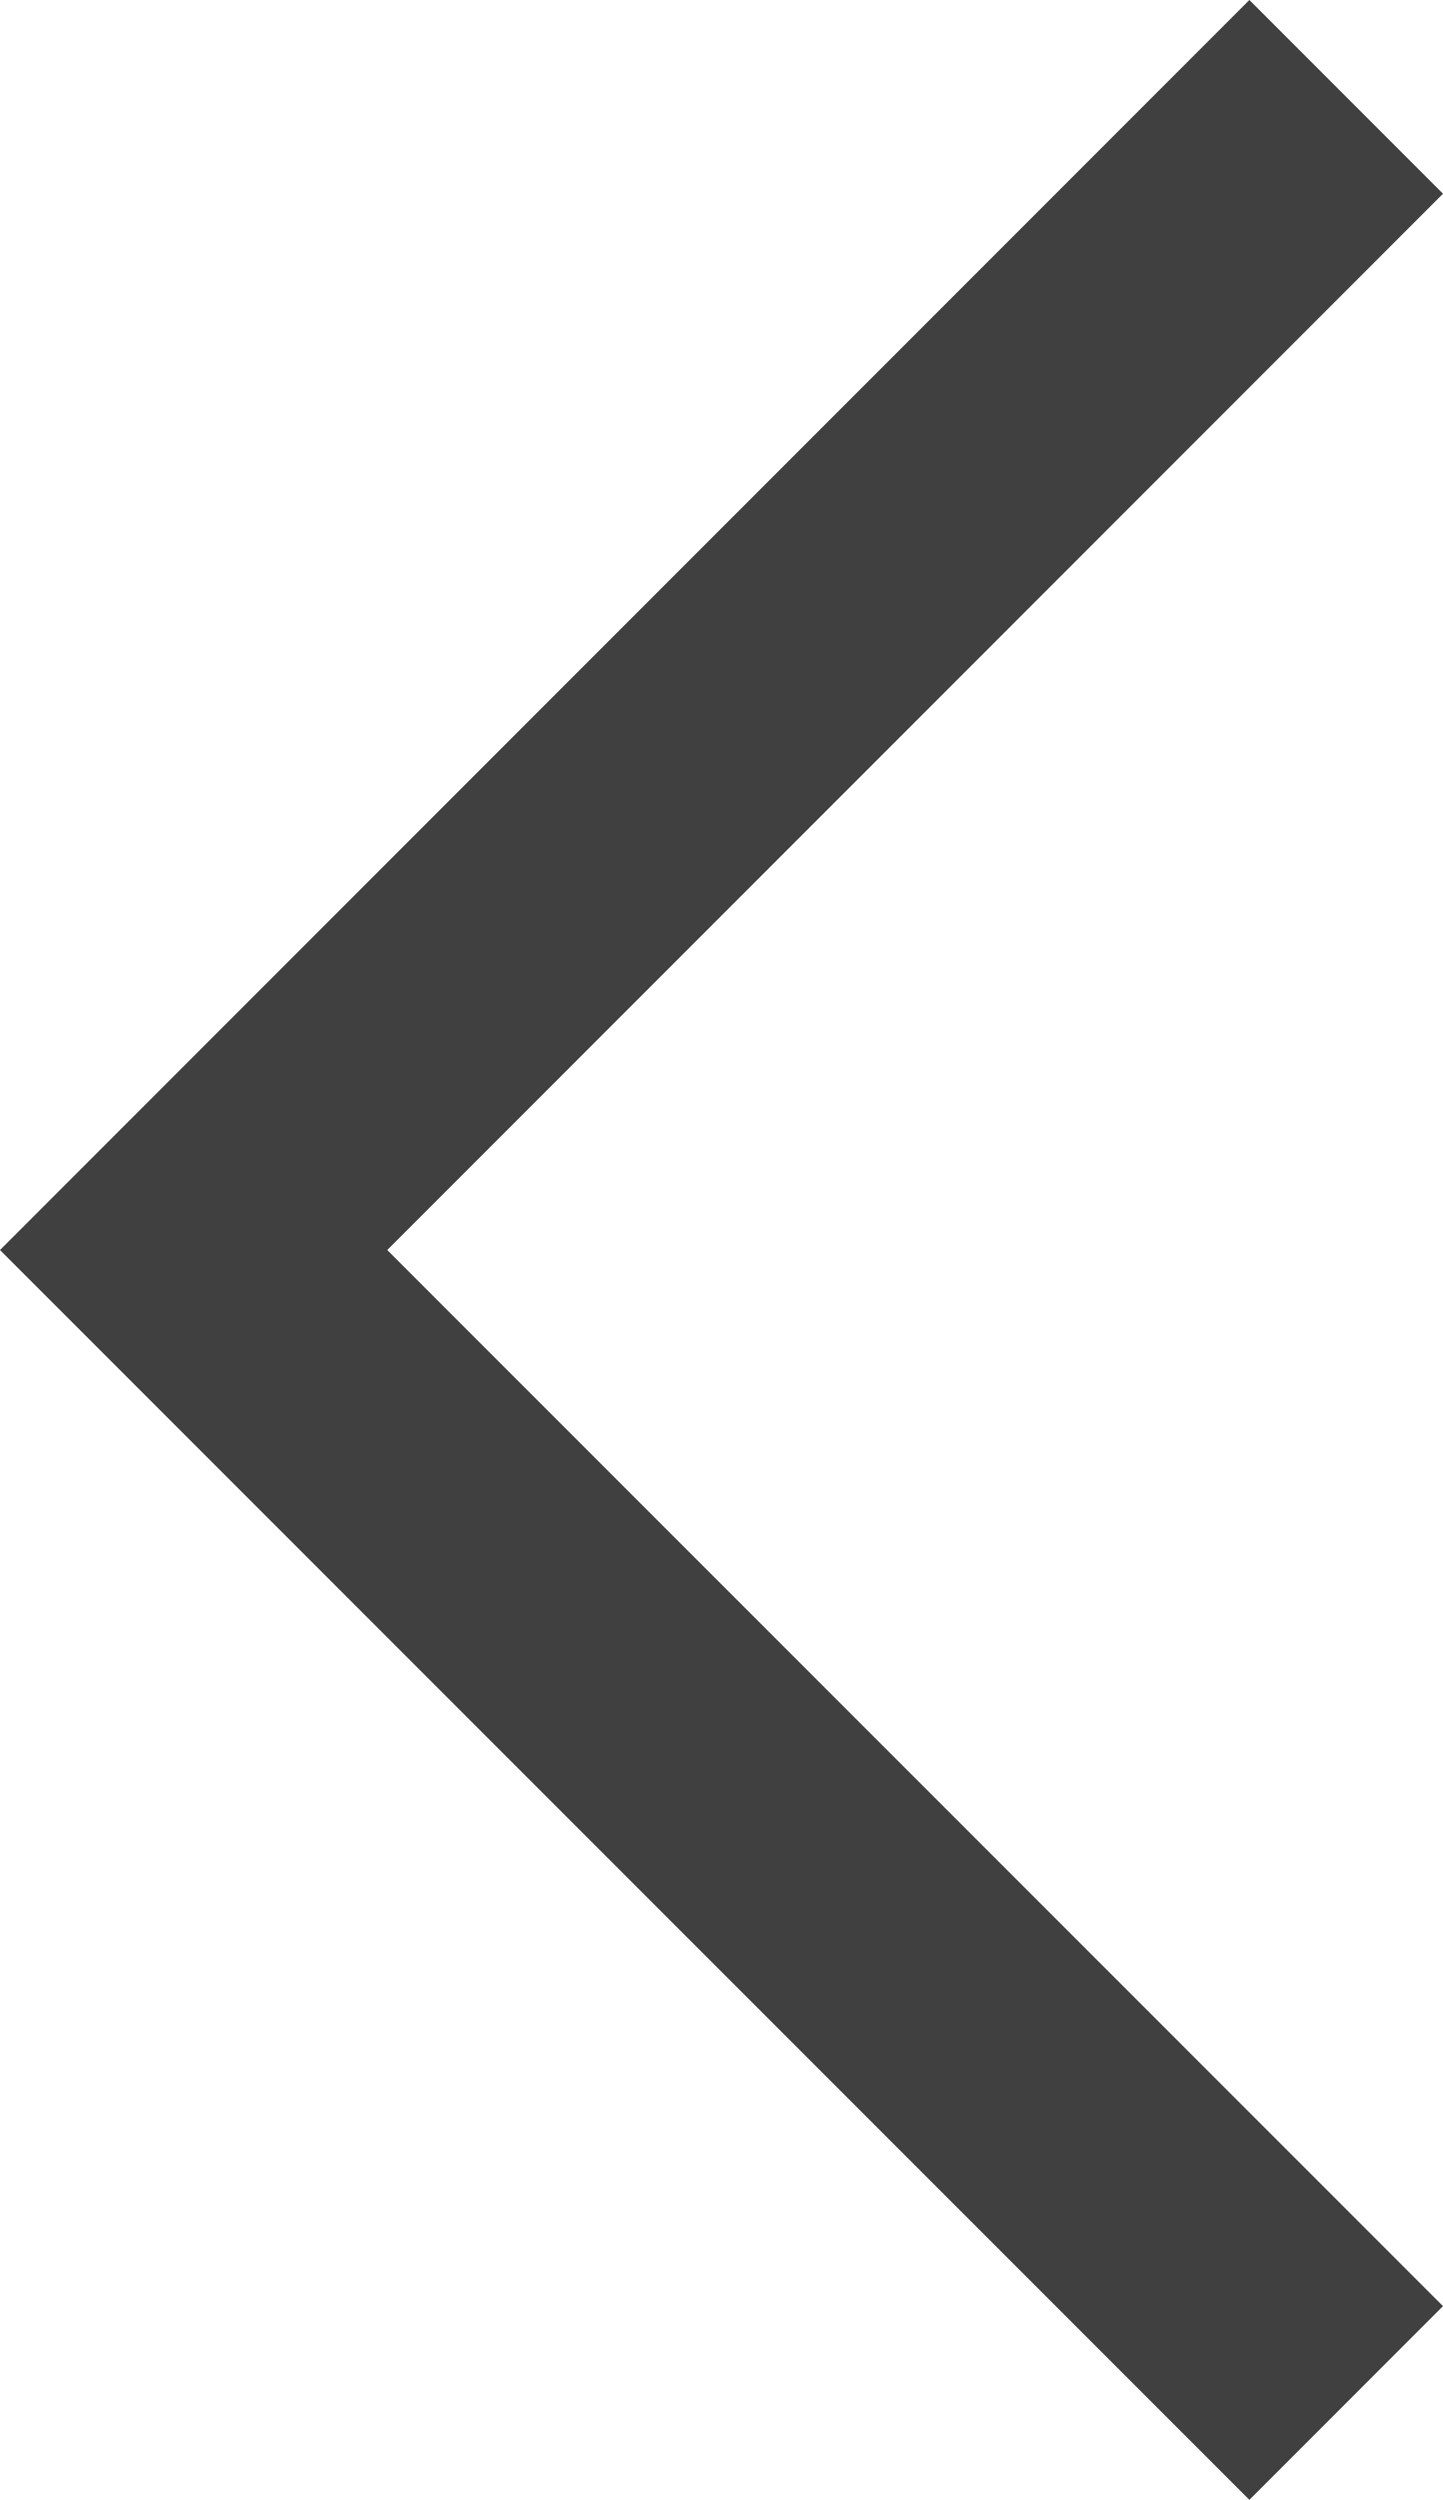<?xml version="1.0" encoding="UTF-8"?><svg id="_レイヤー_2" xmlns="http://www.w3.org/2000/svg" viewBox="0 0 68.49 118.59"><defs><style>.cls-1{fill:#404040;}</style></defs><g id="_レイヤー_2-2"><polygon class="cls-1" points="59.3 0 68.49 9.19 18.38 59.3 68.49 109.4 59.3 118.59 0 59.3 59.3 0"/></g></svg>
